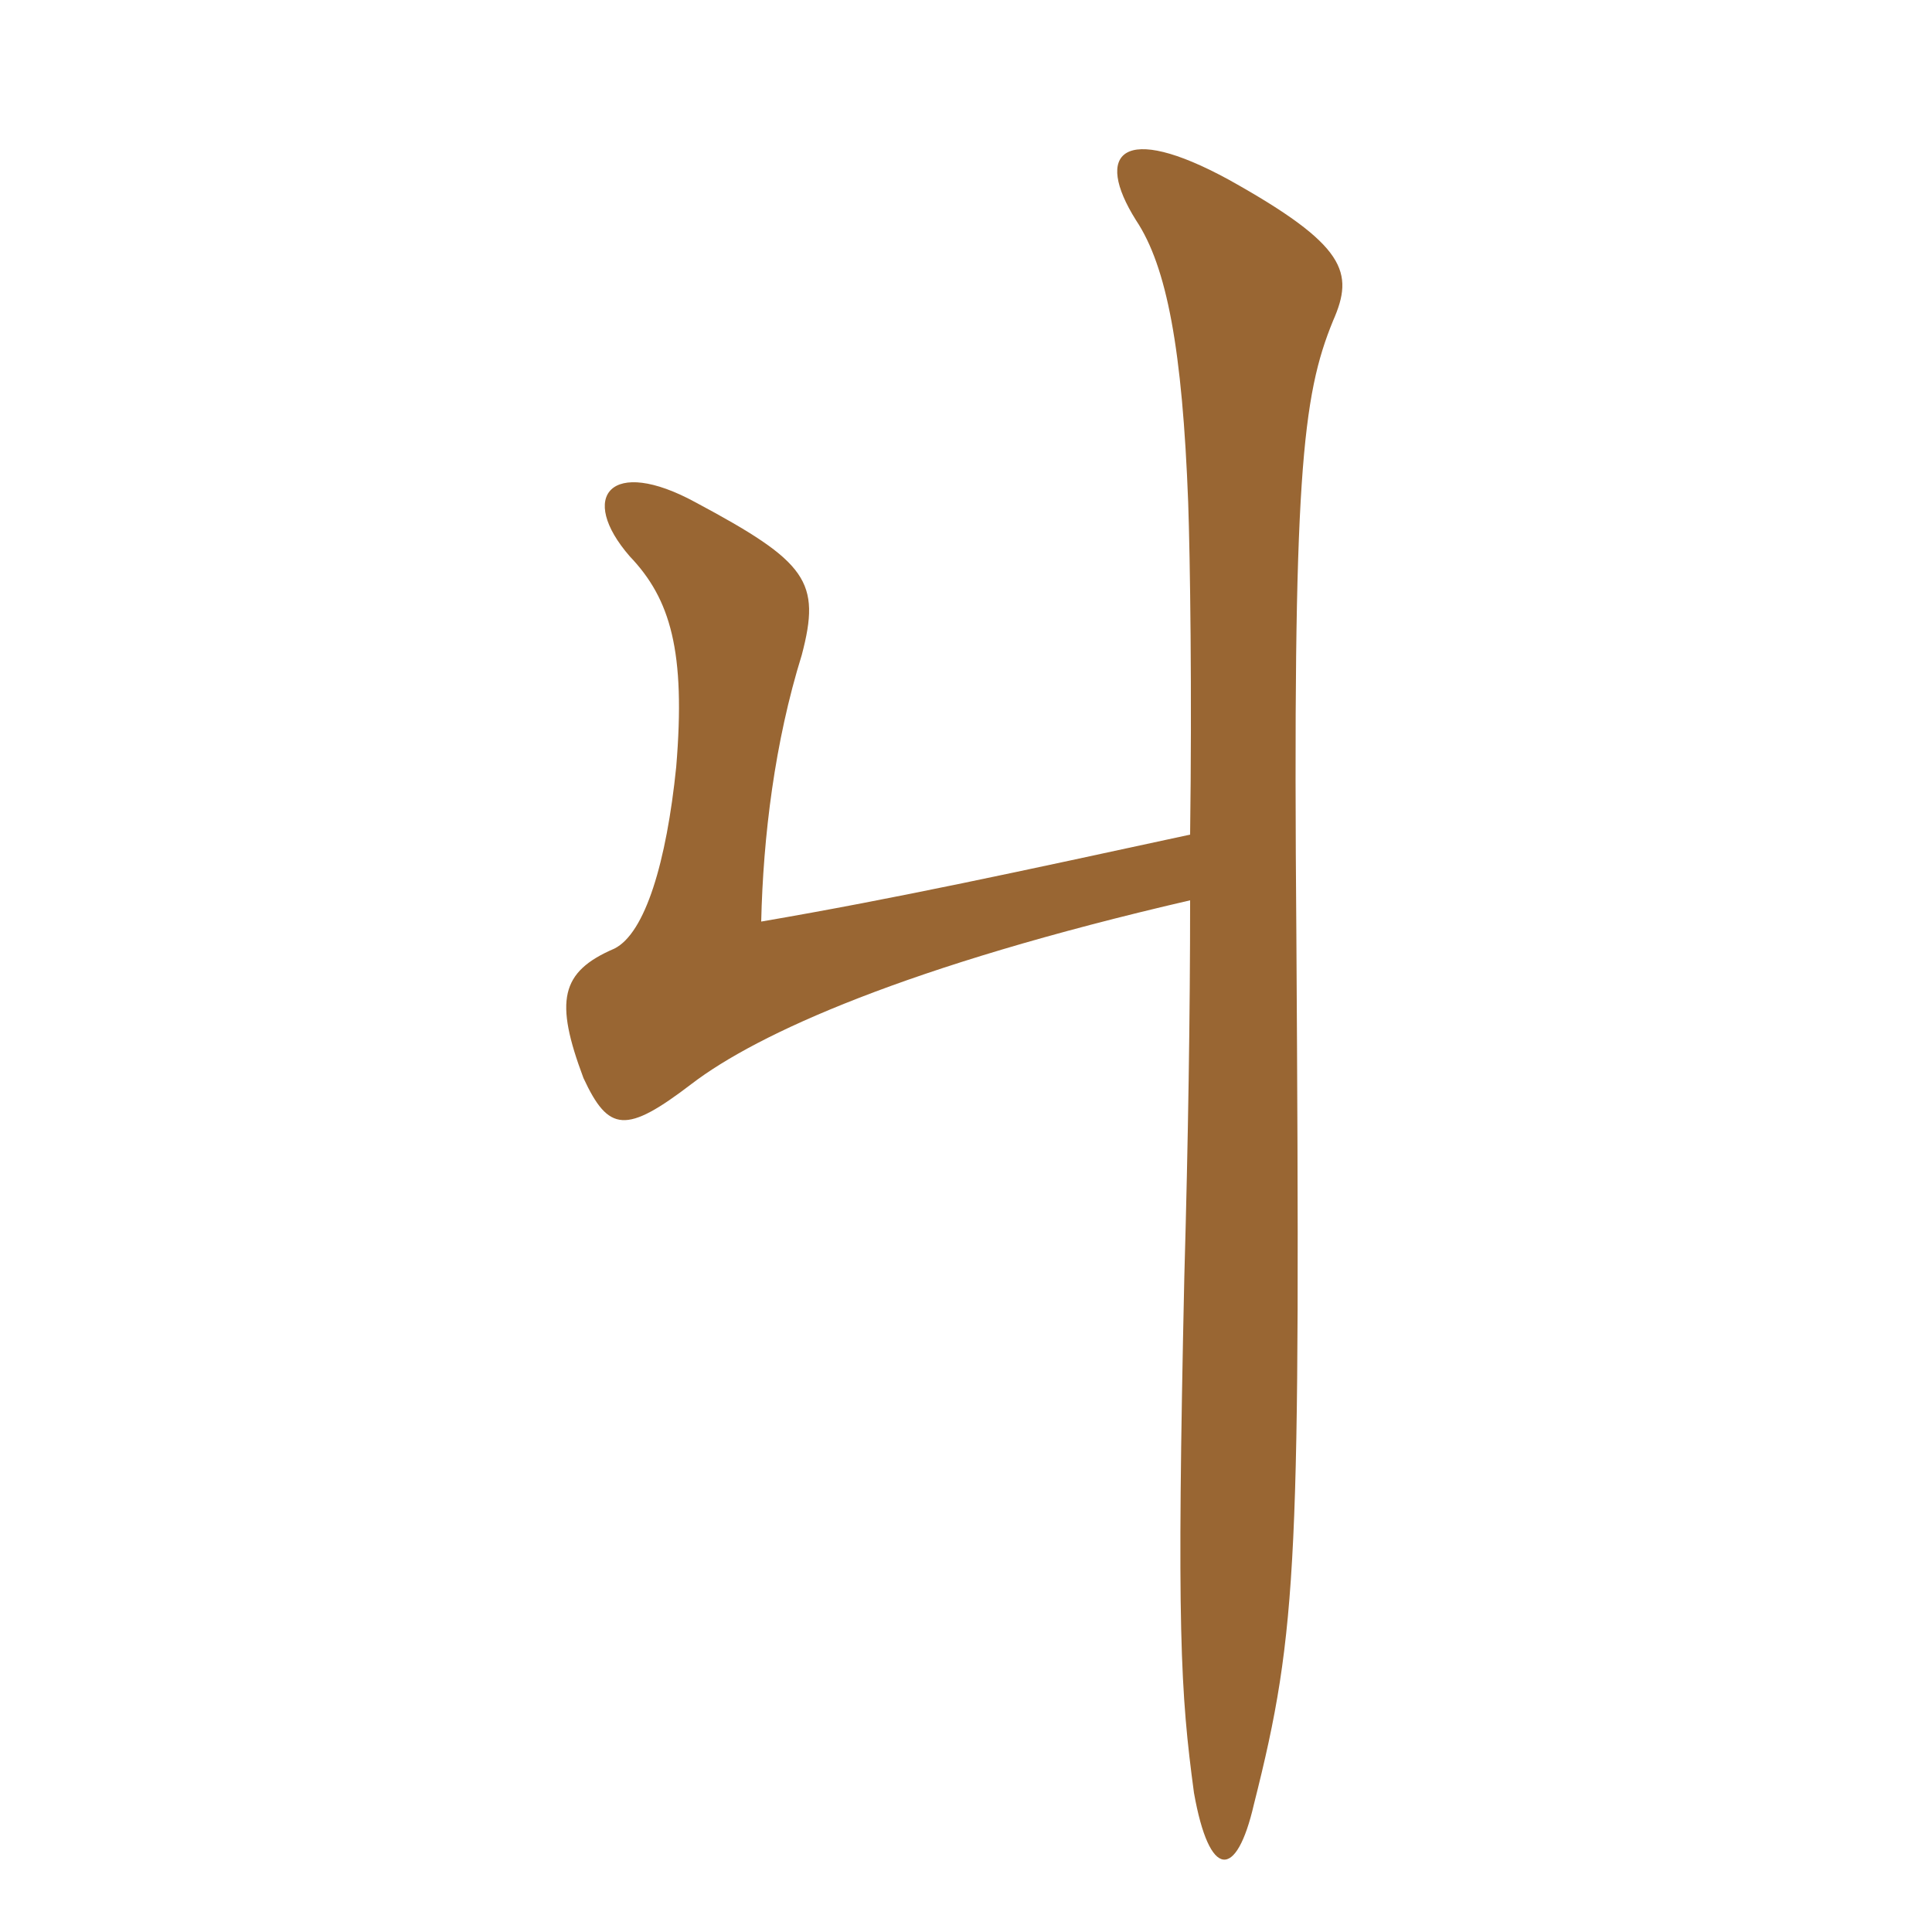 <svg xmlns="http://www.w3.org/2000/svg" xmlns:xlink="http://www.w3.org/1999/xlink" width="150" height="150"><path fill="#996633" padding="10" d="M92.40 69.90C92.40 78.75 92.25 88.50 91.95 99.15C91.35 126.45 91.65 131.40 92.70 139.20C93.90 145.95 96 145.95 97.35 140.10C100.80 126.45 100.95 121.05 100.65 72.60C100.35 37.05 101.10 30.75 103.50 24.90C105.15 21.15 104.55 19.05 95.40 13.95C87.15 9.45 84.90 11.85 88.20 17.10C90.60 20.70 91.80 27.15 92.25 39C92.40 43.35 92.55 53.70 92.40 64.80C79.20 67.65 69.60 69.75 59.10 71.55C59.25 64.95 60.15 57.60 62.25 50.85C63.75 45.15 62.70 43.65 54 39C47.40 35.40 44.85 38.55 48.90 43.20C52.05 46.50 53.25 50.55 52.50 59.55C51.75 66.90 50.10 72.45 47.70 73.65C43.50 75.45 43.05 77.70 45.30 83.70C47.25 87.90 48.60 88.05 53.70 84.15C58.80 80.25 70.35 75 92.40 69.90Z"/></svg>